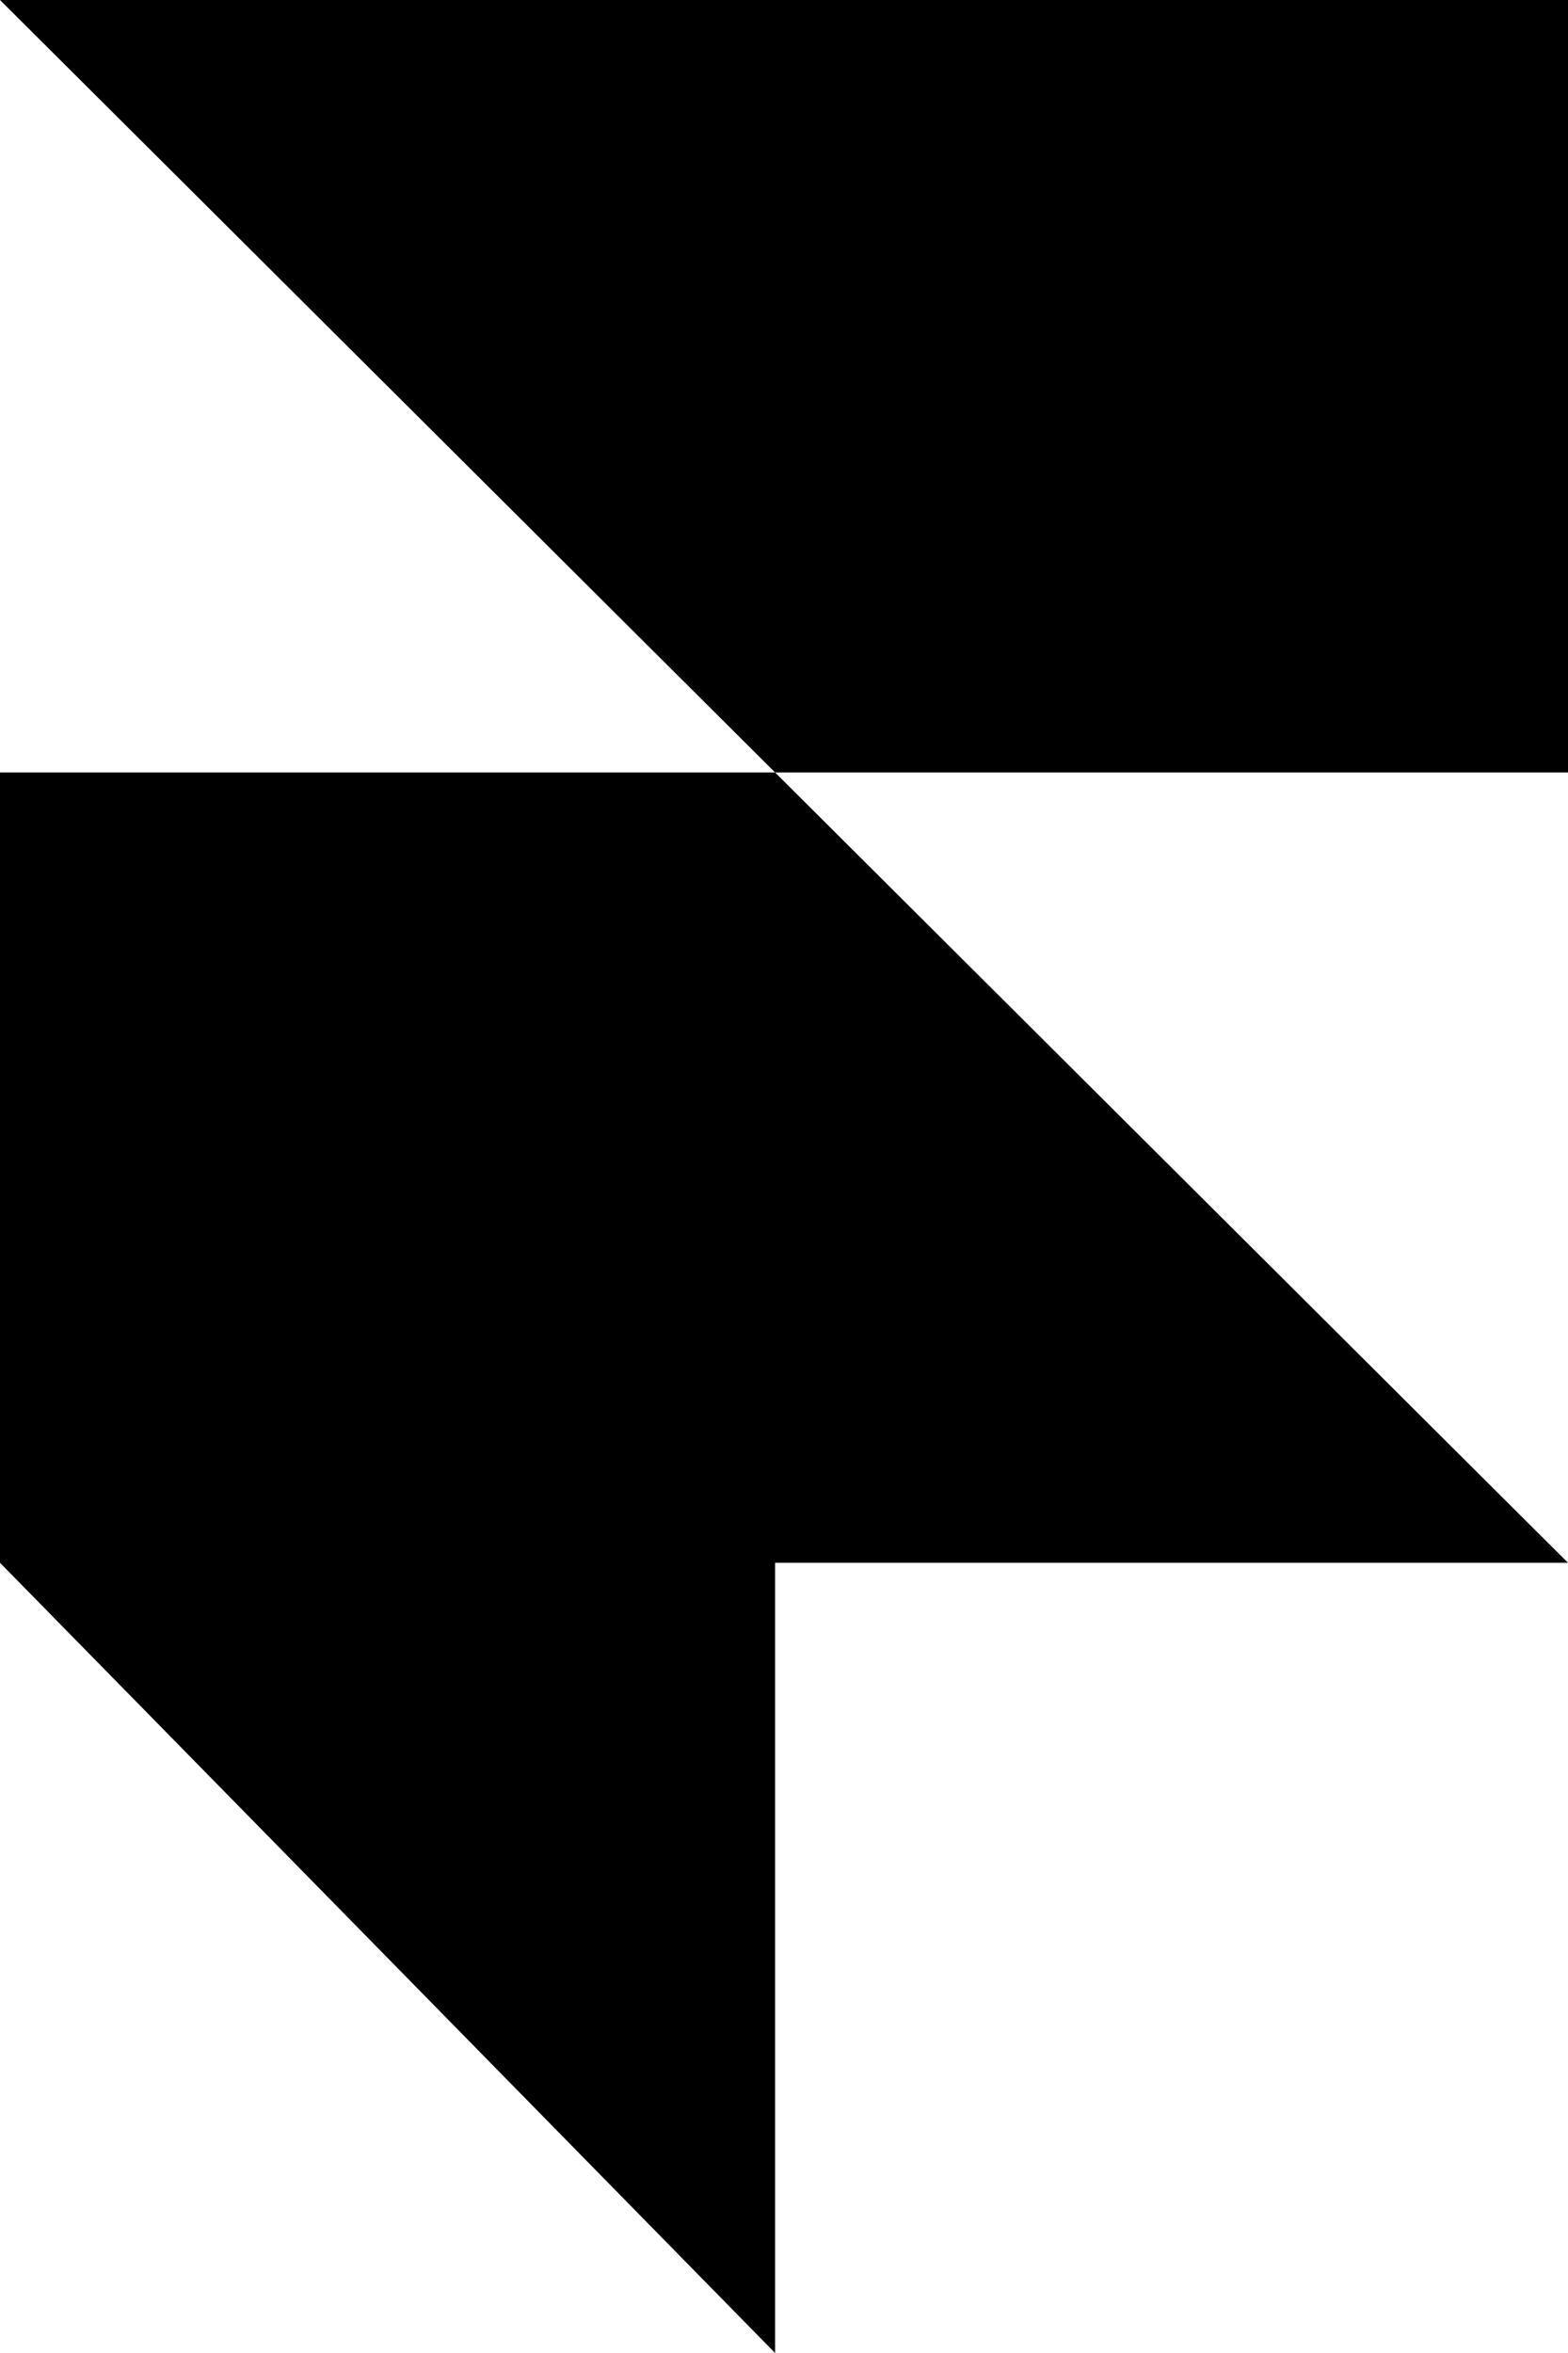 <svg width="16" height="24" viewBox="0 0 16 24" fill="none" xmlns="http://www.w3.org/2000/svg">
<path d="M0 7.879H7.909L16 15.94H7.909V24L0 15.94V7.879ZM0 0H16V7.879H7.909L0 0Z" fill="black"/>
</svg>
